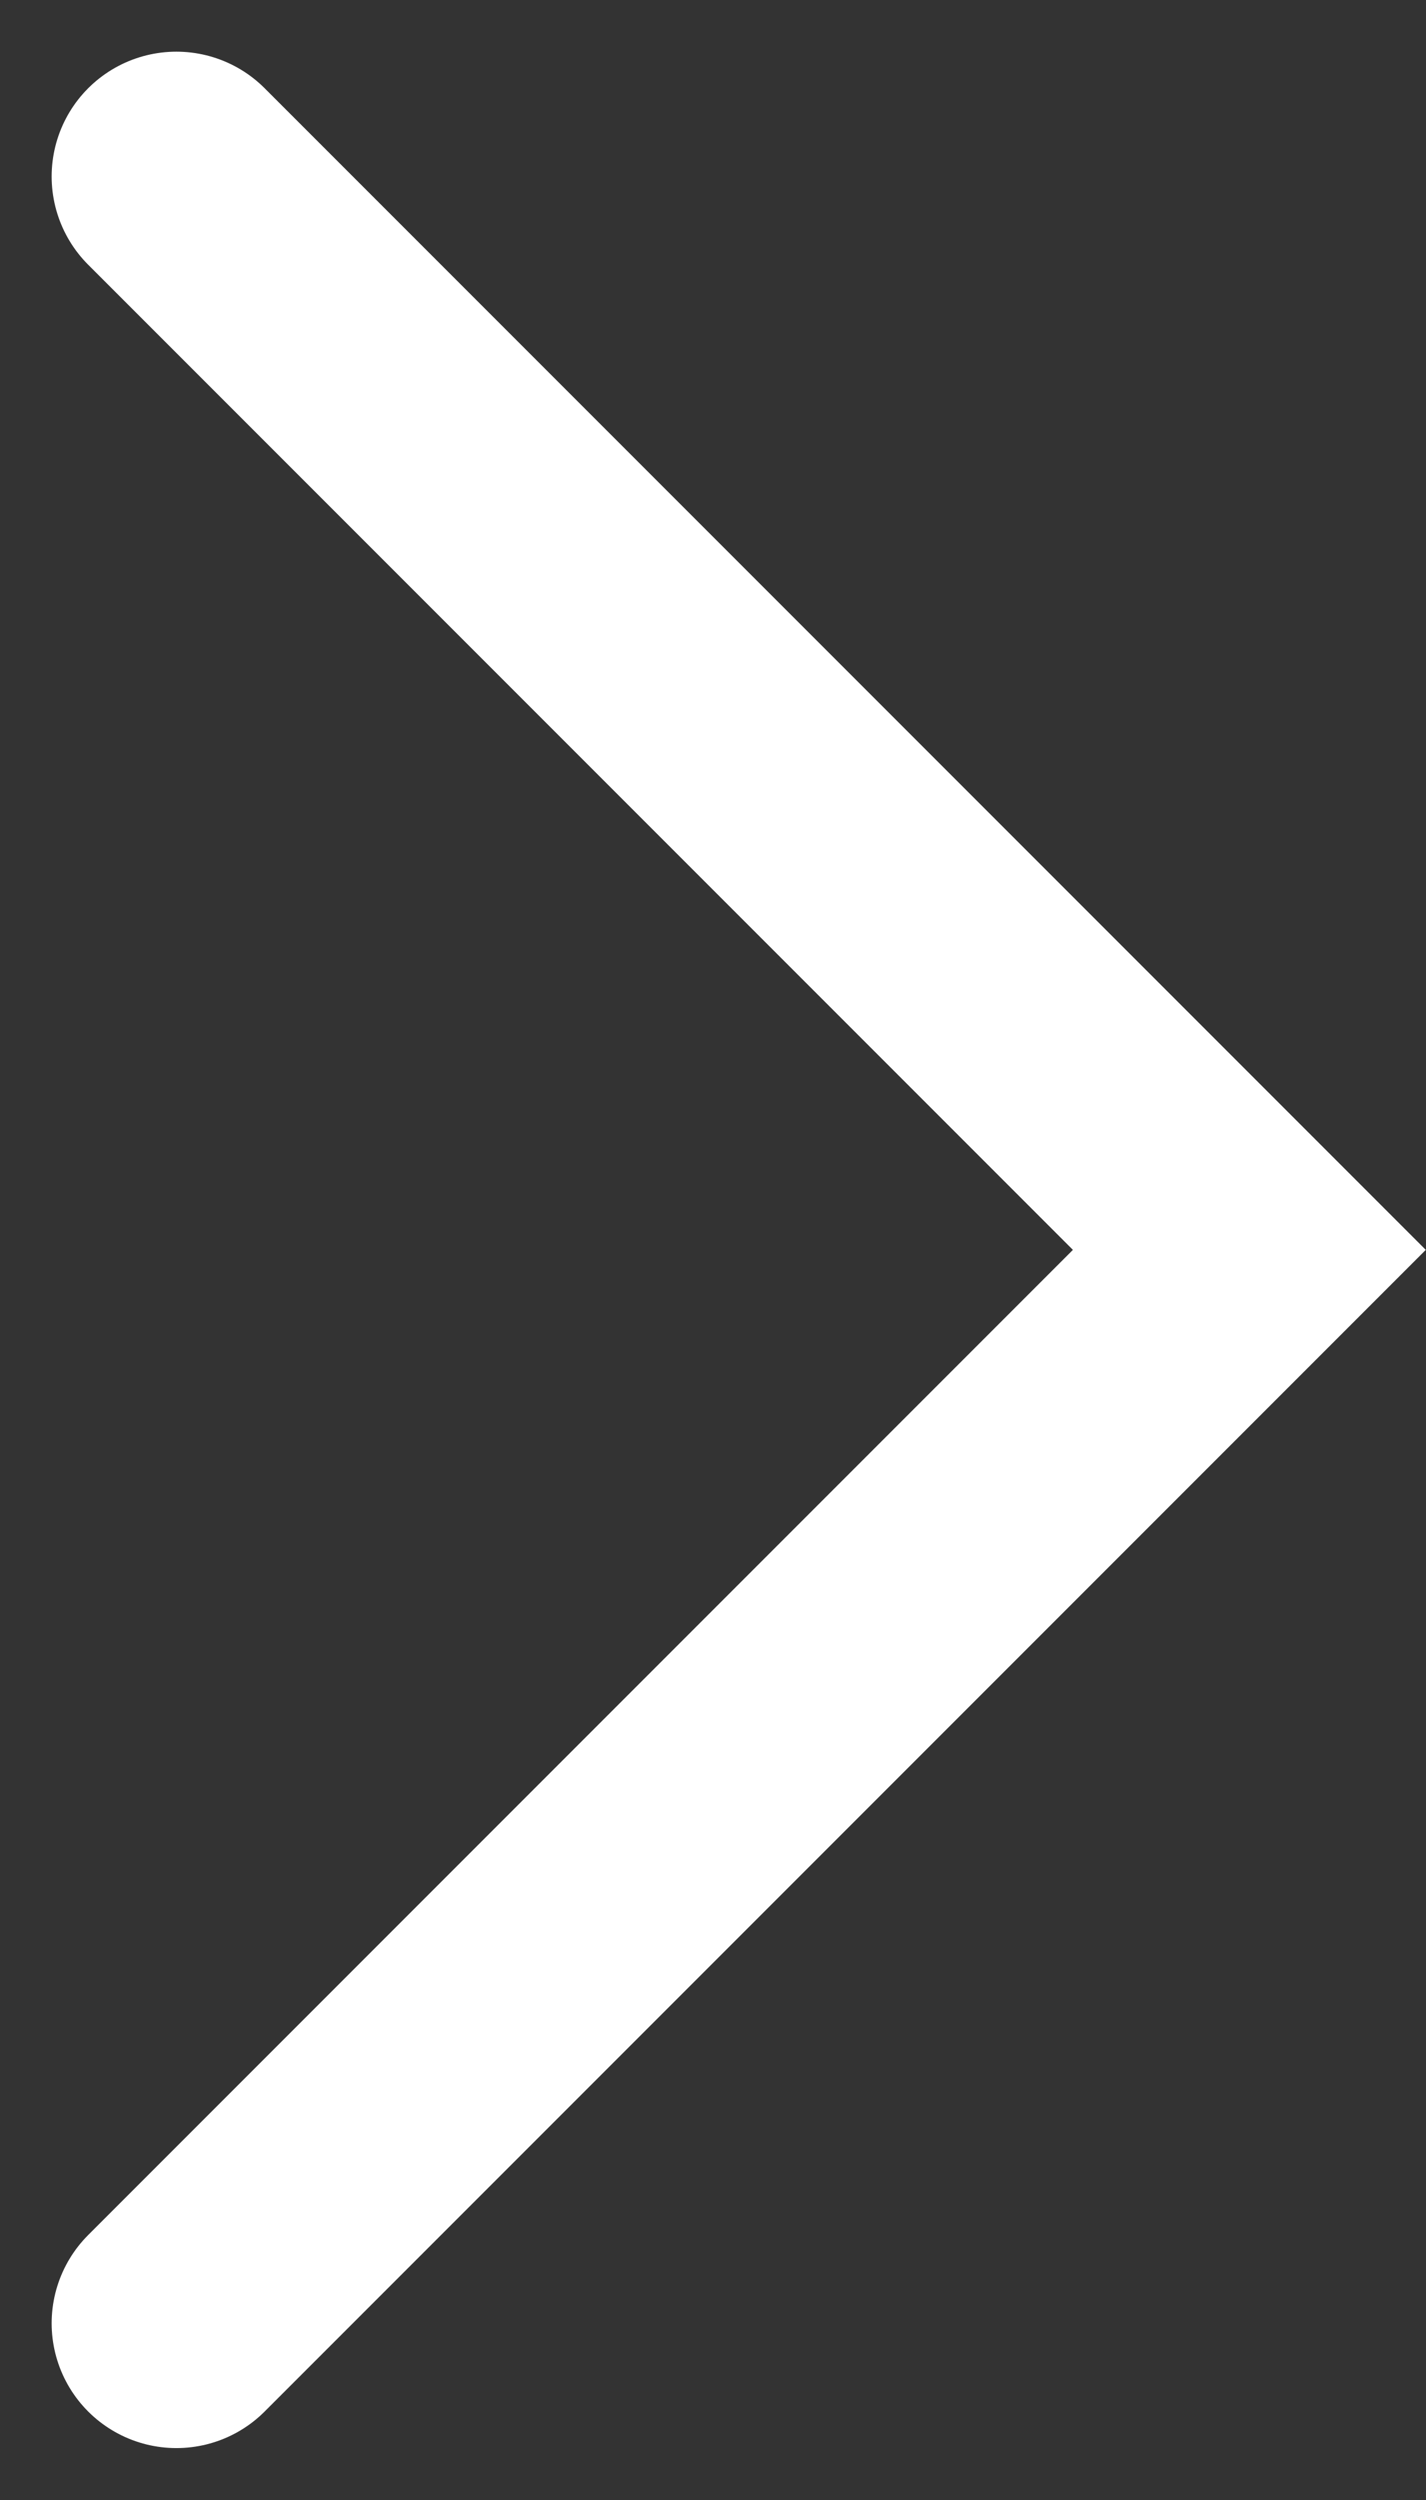 <svg xmlns="http://www.w3.org/2000/svg" width="5.715" height="10.015" viewBox="0 0 5.715 10.015">
  <rect x="0" y="0" width="5.715" height="10.015" fill="#333333" stroke="none"/>
  <path id="Path_46" data-name="Path 46" d="M3718.833-99.013l4.3,4.3-4.3,4.3" transform="translate(-3718.126 99.72)" fill="none" stroke="#fff" stroke-linecap="round" strokeWidth="1"/>
</svg>
